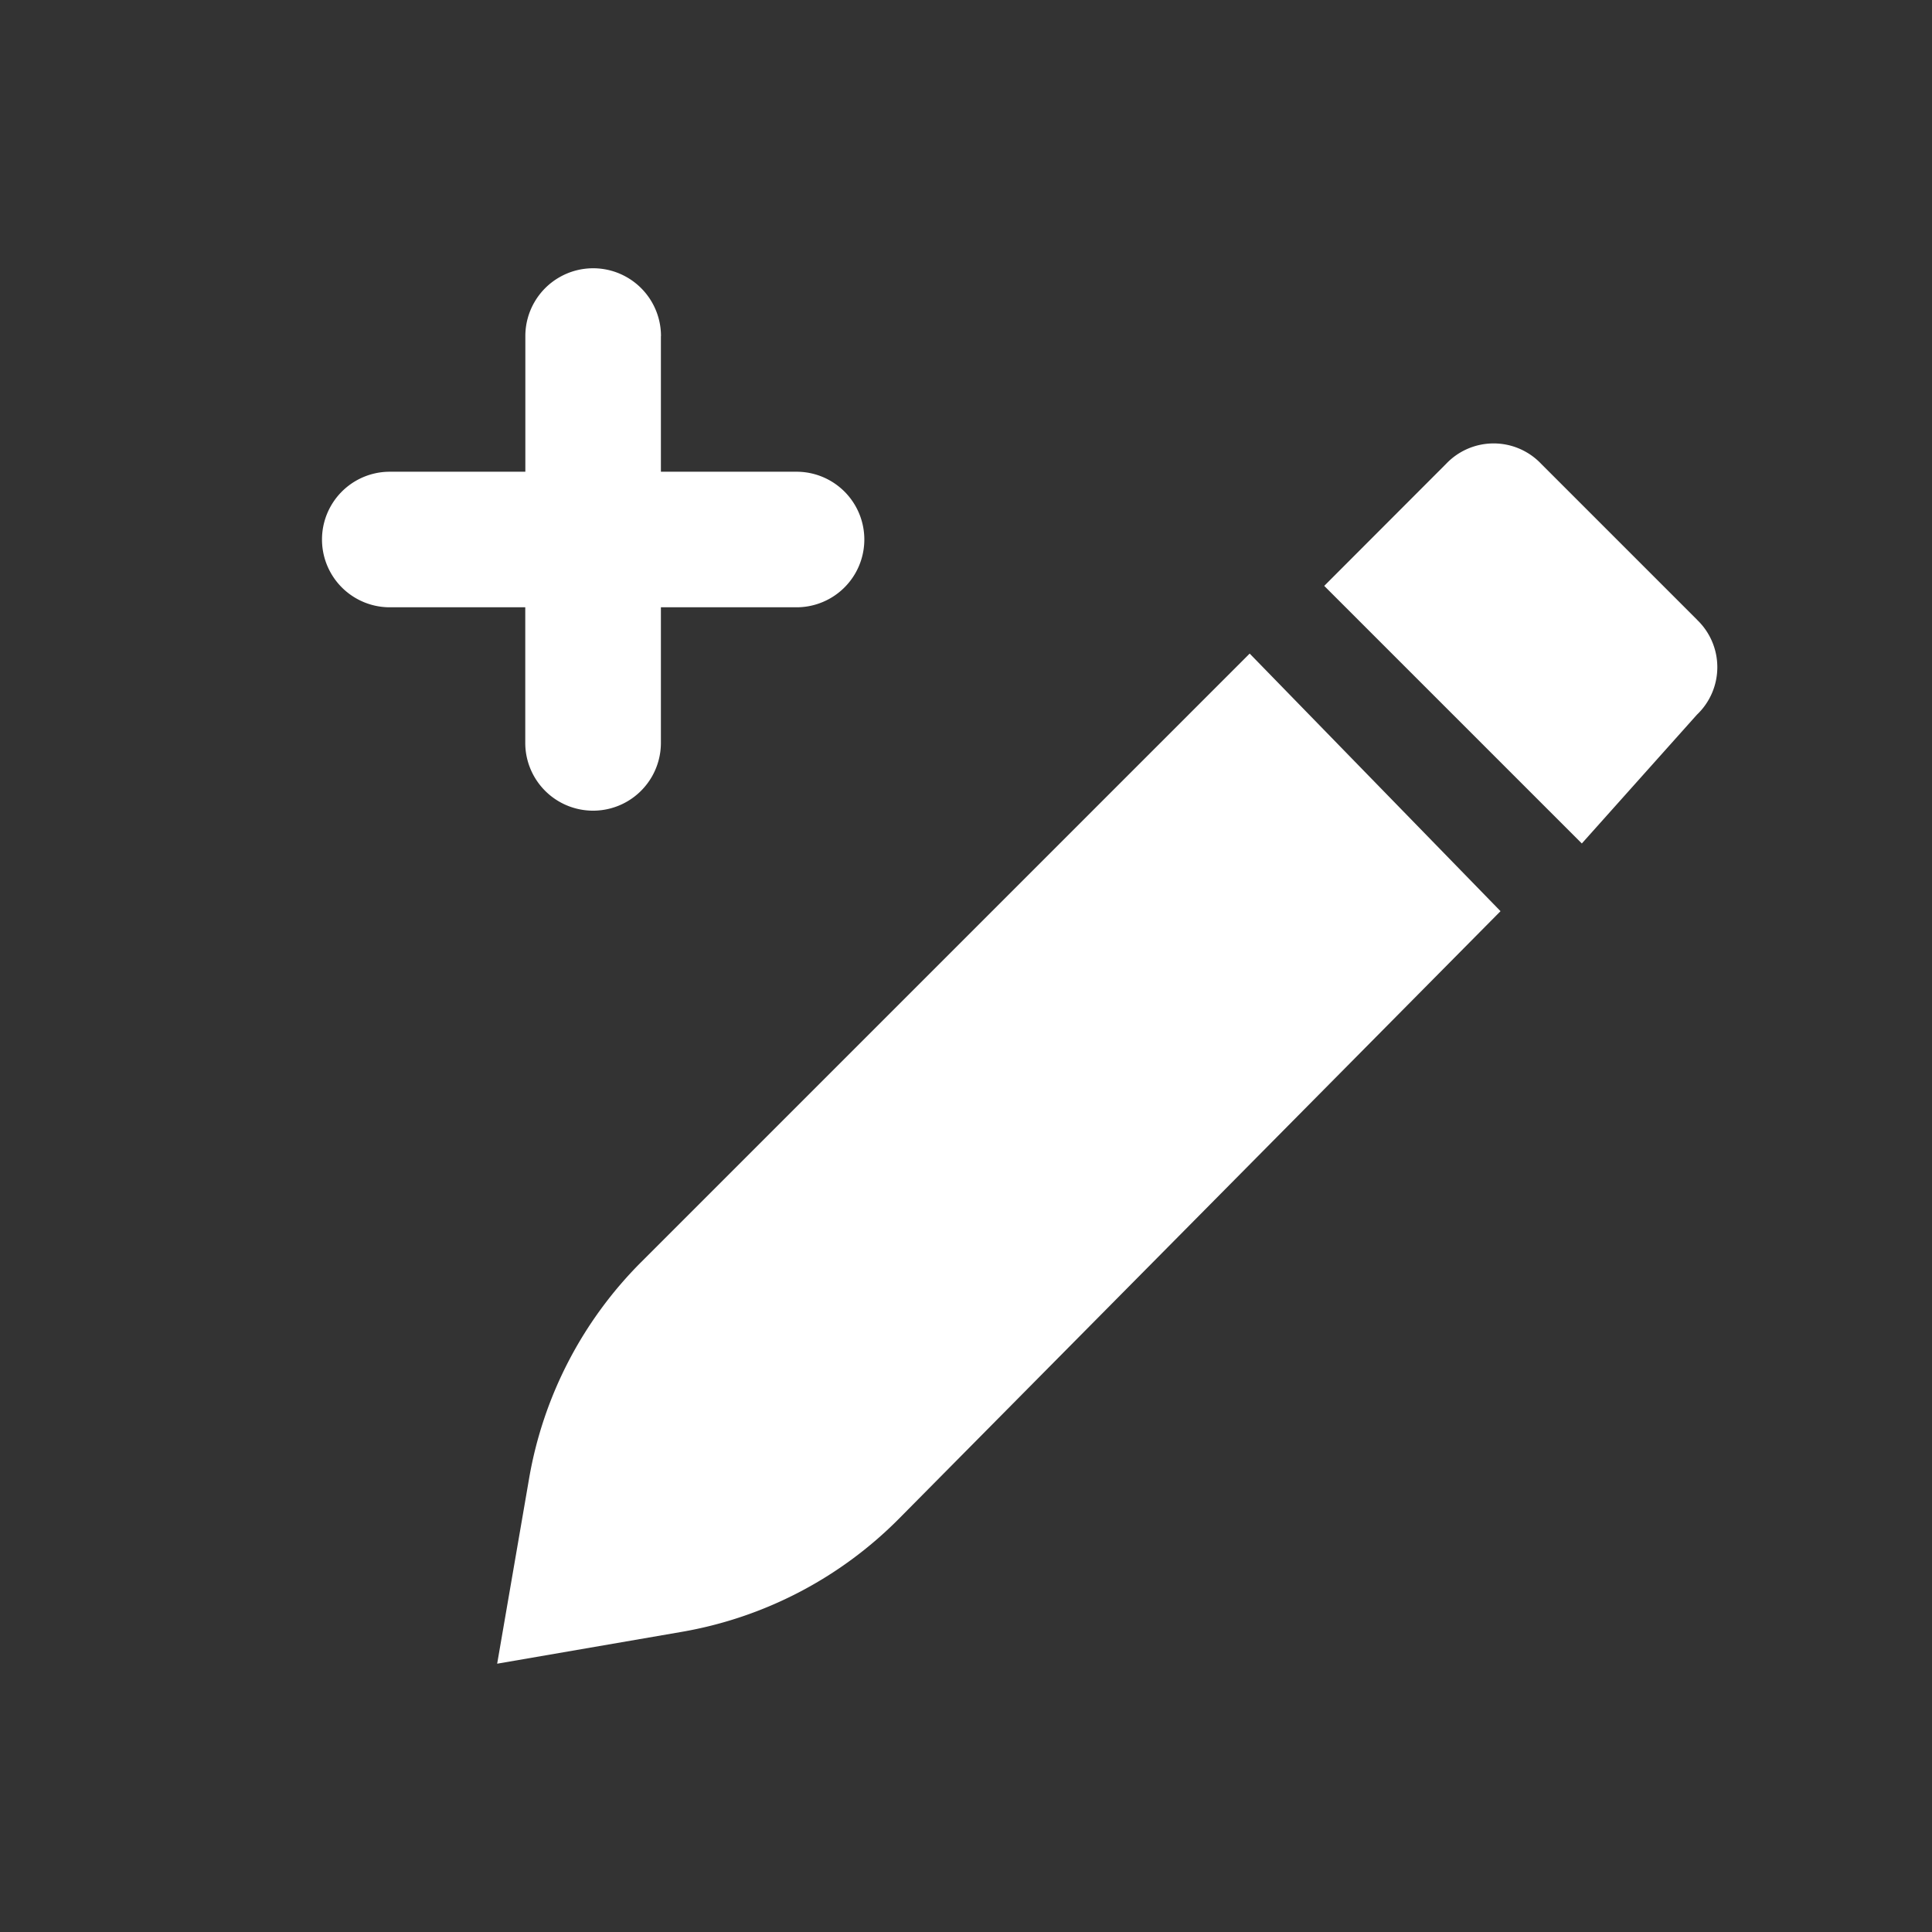 <svg fill="white" stroke="none" viewBox="0 0 24 24" xmlns="http://www.w3.org/2000/svg"><rect x="0" y="0" width="24" height="24" fill="#333333" stroke="none"/><path clip-rule="evenodd" d="M8.21 4.175V5.86h1.685a.842.842 0 0 1 0 1.684H8.21v1.684a.842.842 0 1 1-1.685 0V7.544H4.842a.842.842 0 1 1 0-1.684h1.684V4.175a.842.842 0 1 1 1.685 0Zm12.87 3.523a.814.814 0 0 1 0 1.18l-1.43 1.6-3.2-3.2 1.515-1.517a.814.814 0 0 1 1.179 0l1.937 1.937ZM6.573 18.364a5 5 0 0 1 1.392-2.686l7.559-7.559 3.116 3.2-7.47 7.544a5 5 0 0 1-2.704 1.409l-2.29.395.397-2.303Z"/></svg>
